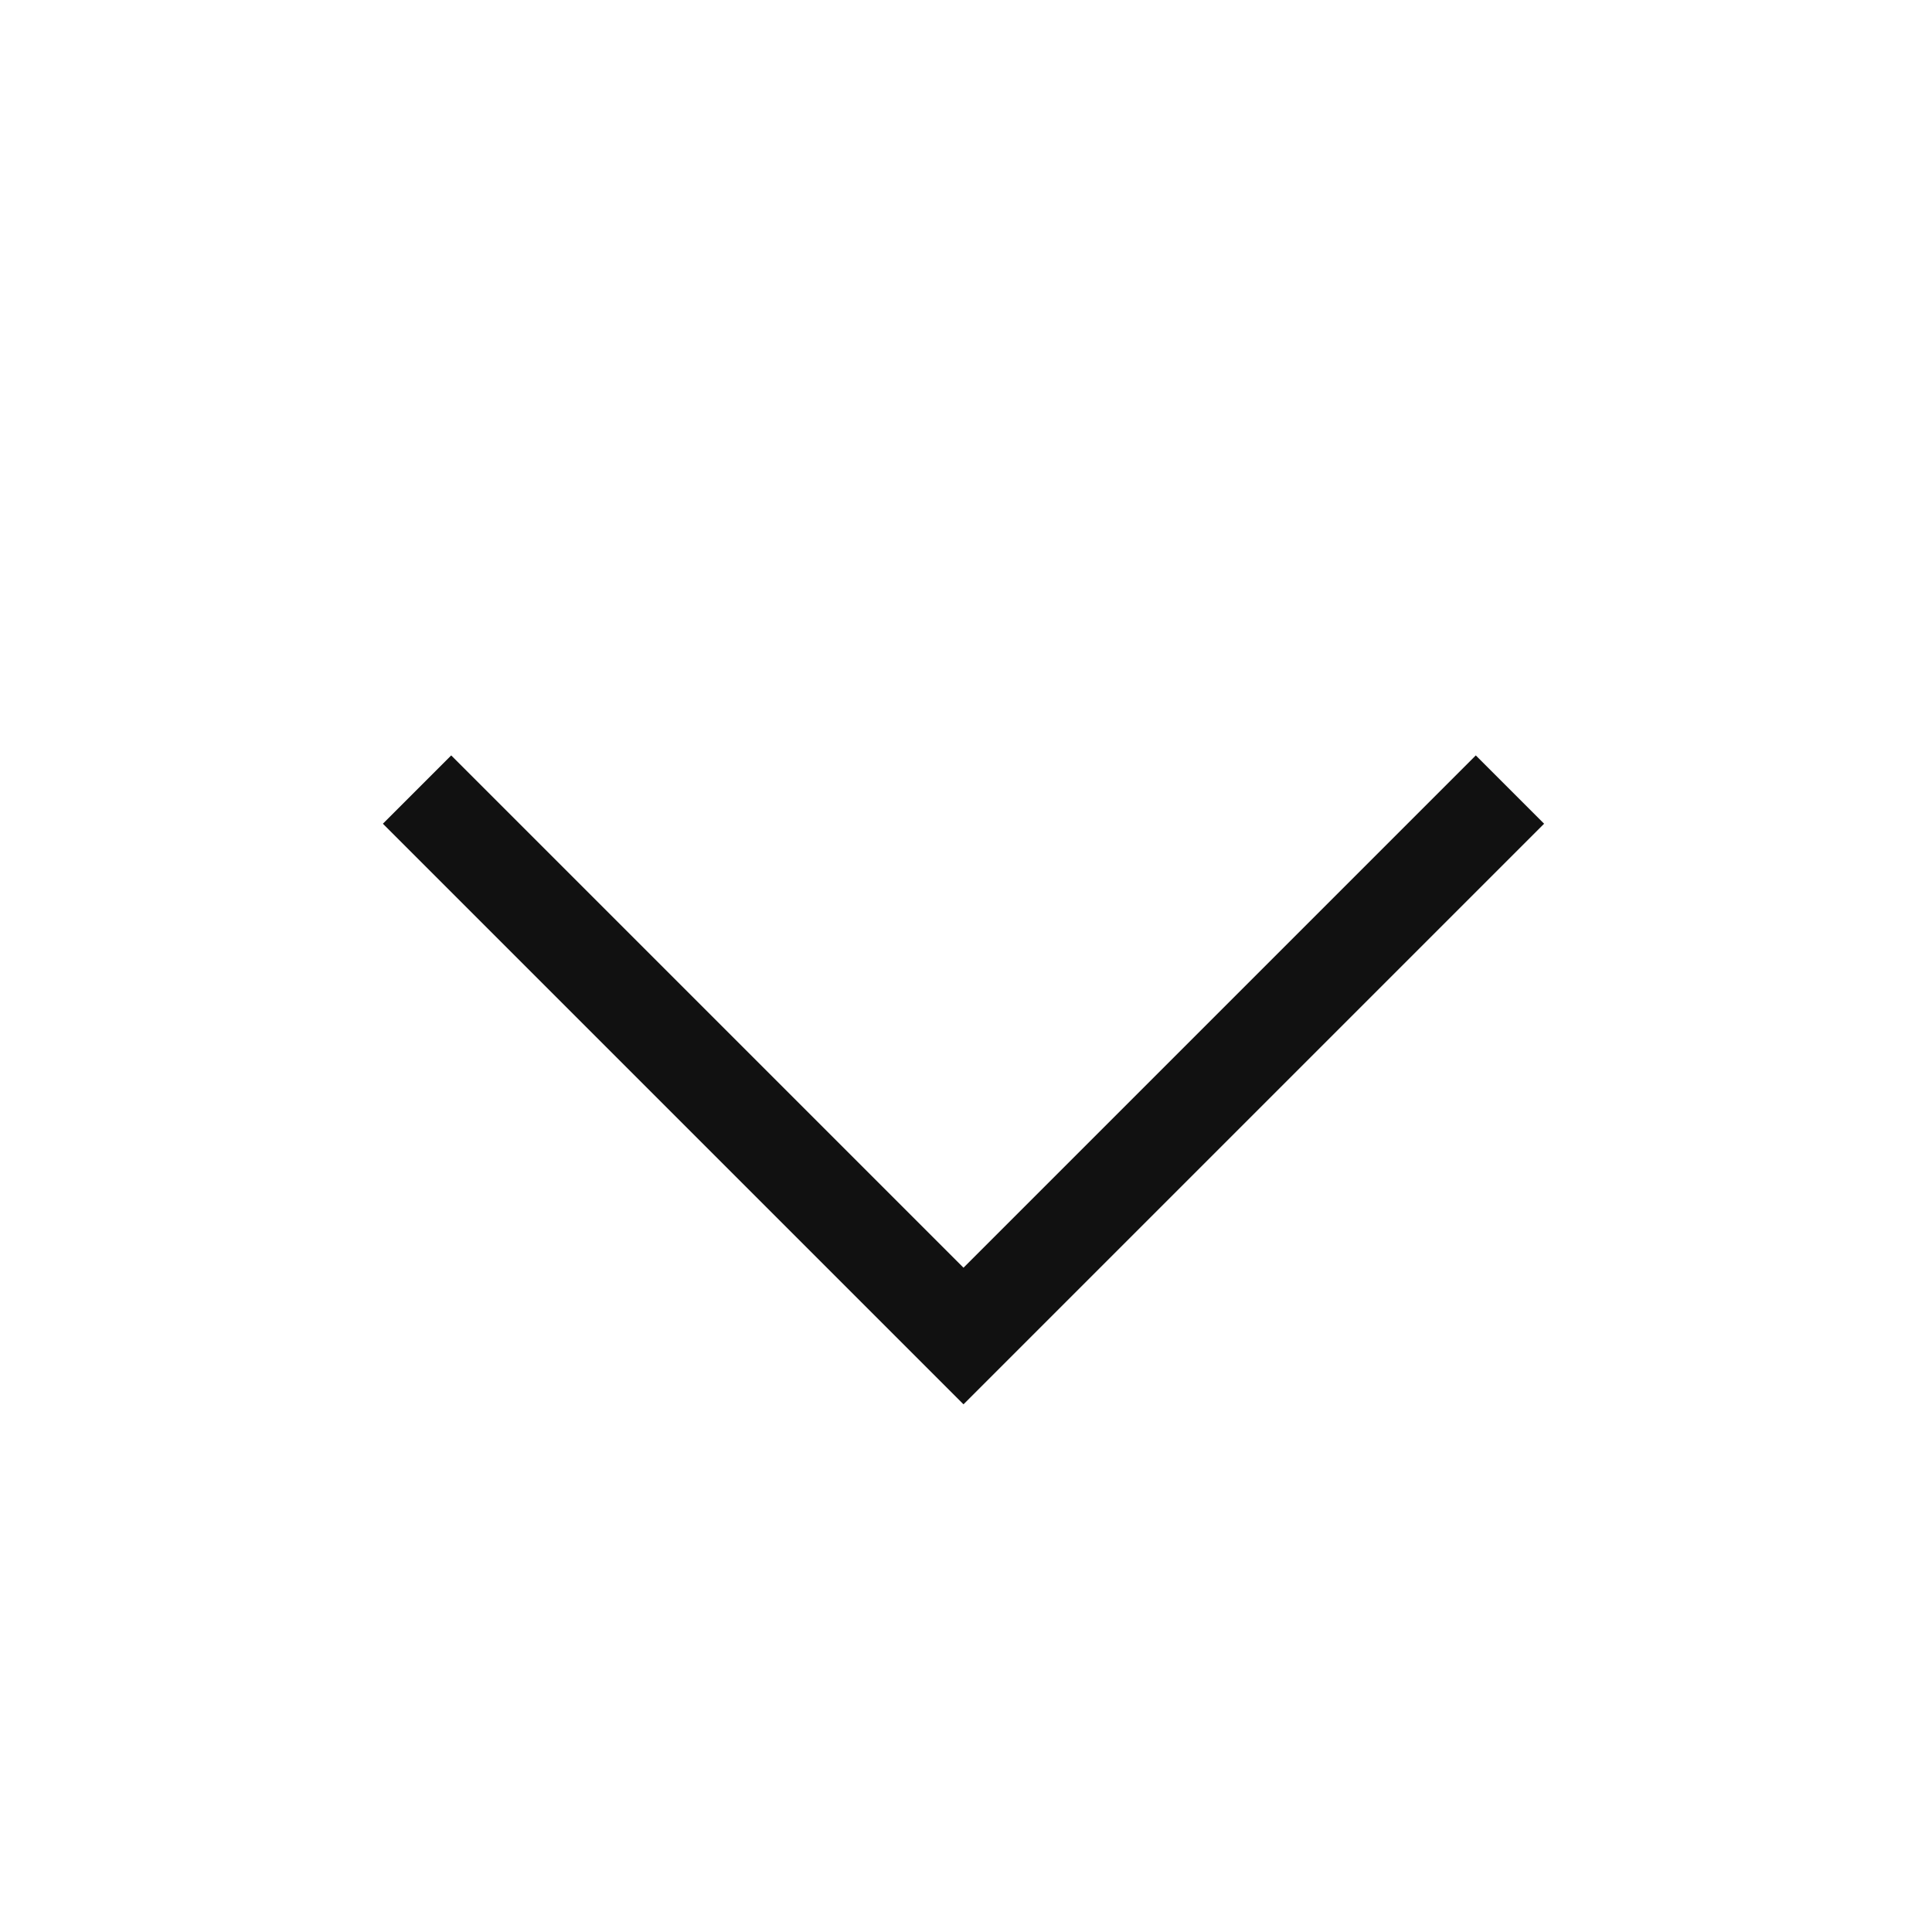 <svg id="ic_dropdown" xmlns="http://www.w3.org/2000/svg" width="20" height="20" viewBox="0 0 20 20">
  <rect id="사각형_15891" data-name="사각형 15891" width="20" height="20" fill="none"/>
  <path id="패스_19739" data-name="패스 19739" d="M2369.388,80.173v8h8" transform="translate(-1727.784 1626.893) rotate(-45)" fill="none" stroke="#111" stroke-width="1"/>
</svg>
